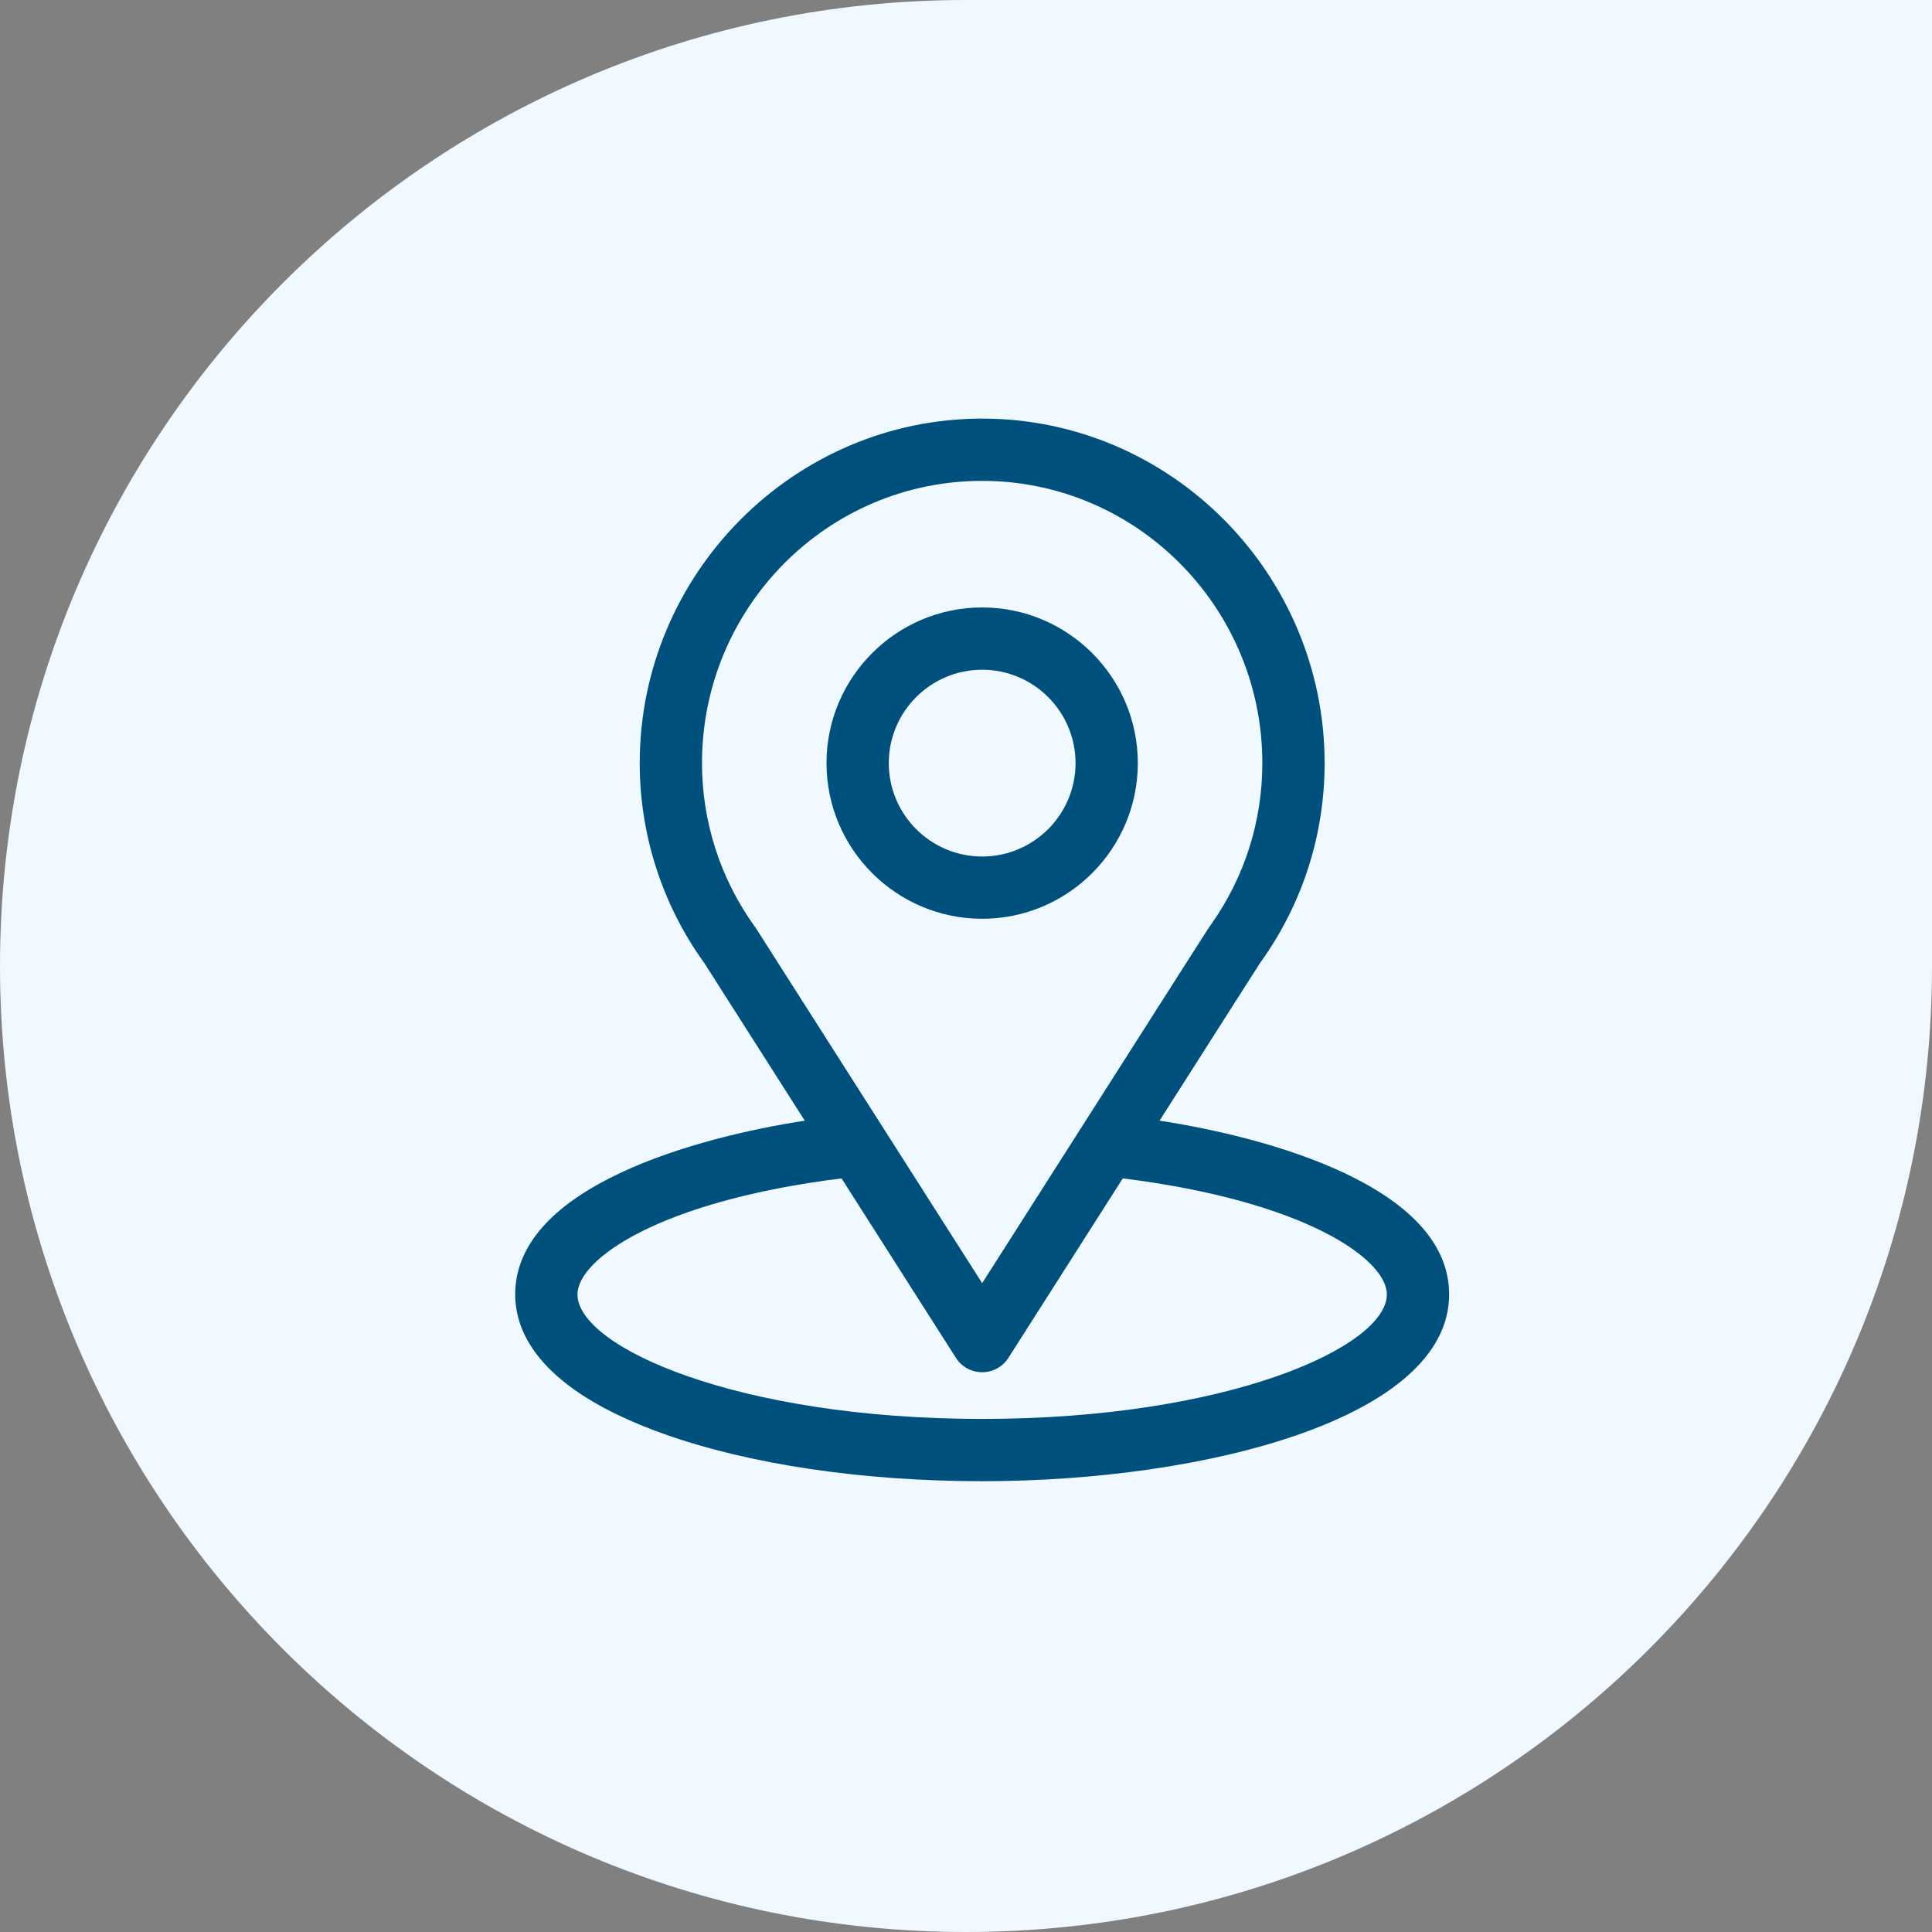 <svg width="60" height="60" viewBox="0 0 60 60" fill="none" xmlns="http://www.w3.org/2000/svg">
<rect x="0" y="0" width="60" height="60" fill="#808080" stroke="none"/>
<path d="M0 30C0 13.431 13.431 0 30 0H60V30C60 46.569 46.569 60 30 60C13.431 60 0 46.569 0 30Z" fill="#F0F9FF"/>
<path d="M36.011 34.803C39.523 29.293 39.081 29.981 39.182 29.837C40.461 28.034 41.137 25.911 41.137 23.699C41.137 17.833 36.376 13 30.502 13C24.647 13 19.867 17.823 19.867 23.699C19.867 25.91 20.557 28.088 21.878 29.916L24.993 34.804C21.662 35.315 16 36.841 16 40.199C16 41.423 16.799 43.168 20.606 44.528C23.264 45.477 26.779 46 30.502 46C37.465 46 45.004 44.036 45.004 40.199C45.004 36.84 39.349 35.316 36.011 34.803ZM23.493 28.852C23.482 28.835 23.471 28.819 23.459 28.803C22.361 27.291 21.801 25.5 21.801 23.699C21.801 18.864 25.694 14.934 30.502 14.934C35.3 14.934 39.203 18.866 39.203 23.699C39.203 25.503 38.654 27.234 37.615 28.705C37.522 28.828 38.007 28.073 30.502 39.85L23.493 28.852ZM30.502 44.066C22.897 44.066 17.934 41.831 17.934 40.199C17.934 39.102 20.484 37.299 26.135 36.596L29.687 42.169C29.864 42.448 30.172 42.616 30.502 42.616C30.832 42.616 31.14 42.447 31.317 42.169L34.869 36.596C40.52 37.299 43.07 39.102 43.07 40.199C43.07 41.817 38.152 44.066 30.502 44.066Z" fill="#00507D"/>
<path d="M30.502 18.865C27.837 18.865 25.668 21.034 25.668 23.699C25.668 26.365 27.837 28.533 30.502 28.533C33.167 28.533 35.336 26.365 35.336 23.699C35.336 21.034 33.167 18.865 30.502 18.865ZM30.502 26.6C28.903 26.6 27.602 25.299 27.602 23.699C27.602 22.1 28.903 20.799 30.502 20.799C32.101 20.799 33.402 22.1 33.402 23.699C33.402 25.299 32.101 26.6 30.502 26.6Z" fill="#00507D"/>
</svg>
